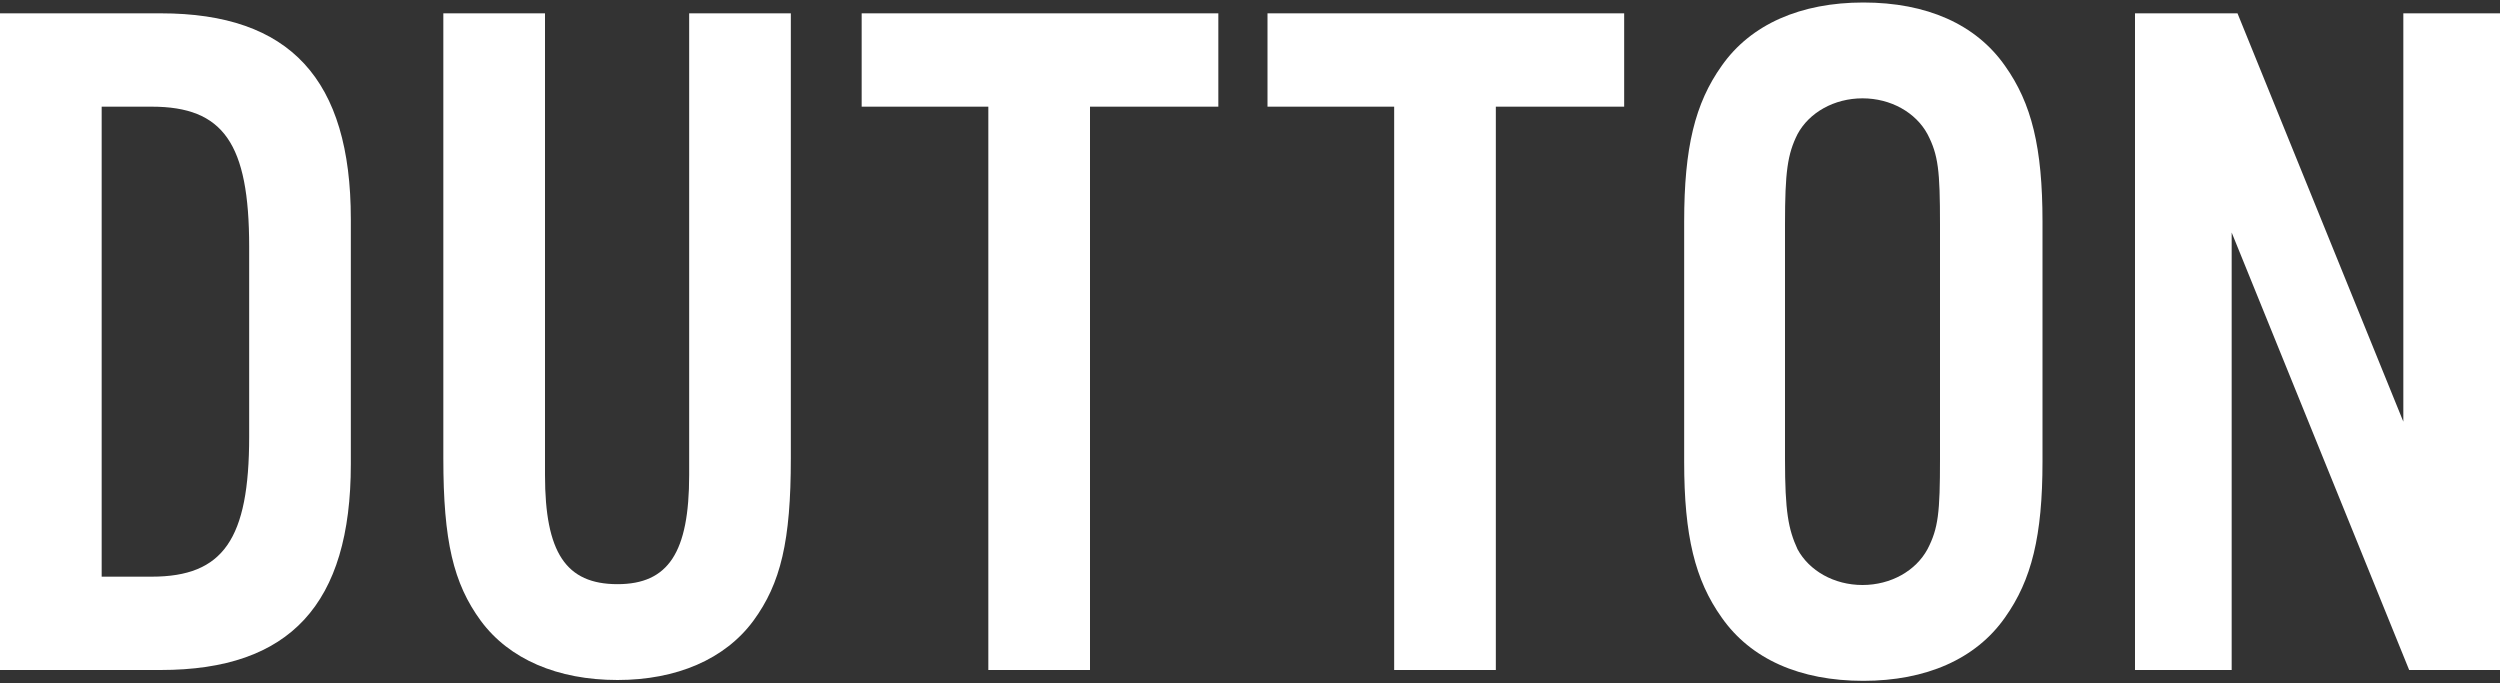 <?xml version="1.0" encoding="UTF-8"?> <svg xmlns="http://www.w3.org/2000/svg" xmlns:xlink="http://www.w3.org/1999/xlink" version="1.1" id="Layer_1" x="0px" y="0px" viewBox="0 0 300 82" style="enable-background:new 0 0 300 82;" xml:space="preserve"><rect x="0" y="0" width="300" height="82" fill="#333333" stroke="none"/> <style type="text/css"> .st0{fill:#FFFFFF;} </style> <g> <path class="st0" d="M0,1.6h19.3c15.5,0,22.8,7.9,22.8,24.7v29.4c0,16.8-7.3,24.7-22.8,24.7H0V1.6z M18.2,69.2 c8.6,0,11.7-4.5,11.7-16.8V29.6c0-12.4-3.1-16.8-11.7-16.8h-6v56.4H18.2z"></path> <path class="st0" d="M94.9,1.6V55c0,9.9-1.2,15-4.5,19.5c-3.4,4.6-9.2,7.1-16.3,7.1c-7.2,0-13-2.5-16.4-7.1 c-3.3-4.5-4.5-9.6-4.5-19.5V1.6h12.2V57c0,9.3,2.5,13.1,8.7,13.1c6.1,0,8.6-3.8,8.6-13.1V1.6H94.9z"></path> <path class="st0" d="M130.8,80.4h-12.2V12.8h-15.2V1.6h42.8v11.2h-15.4V80.4z"></path> <path class="st0" d="M179.5,80.4h-12.2V12.8h-15.2V1.6h42.8v11.2h-15.4V80.4z"></path> <path class="st0" d="M245.1,55.4c0,8.9-1.3,14.2-4.5,18.7c-3.5,5-9.5,7.6-17,7.6c-7.6,0-13.5-2.6-17-7.6c-3.2-4.5-4.5-9.8-4.5-18.7 V26.6c0-8.9,1.3-14.2,4.5-18.7c3.5-5,9.5-7.6,17-7.6c7.6,0,13.5,2.6,17,7.6c3.2,4.5,4.5,9.8,4.5,18.7V55.4z M214.2,55.1 c0,6.3,0.4,8.4,1.5,10.8c1.4,2.6,4.4,4.3,7.8,4.3c3.4,0,6.4-1.7,7.8-4.3c1.3-2.5,1.5-4.4,1.5-10.8V26.9c0-6.4-0.2-8.3-1.5-10.8 c-1.4-2.6-4.4-4.3-7.8-4.3c-3.4,0-6.4,1.7-7.8,4.3c-1.2,2.4-1.5,4.5-1.5,10.8V55.1z"></path> <path class="st0" d="M300,80.4h-10.9l-21.3-52.5v52.5h-11.6V1.6h12.3l19.9,49v-49H300V80.4z"></path> </g> </svg> 